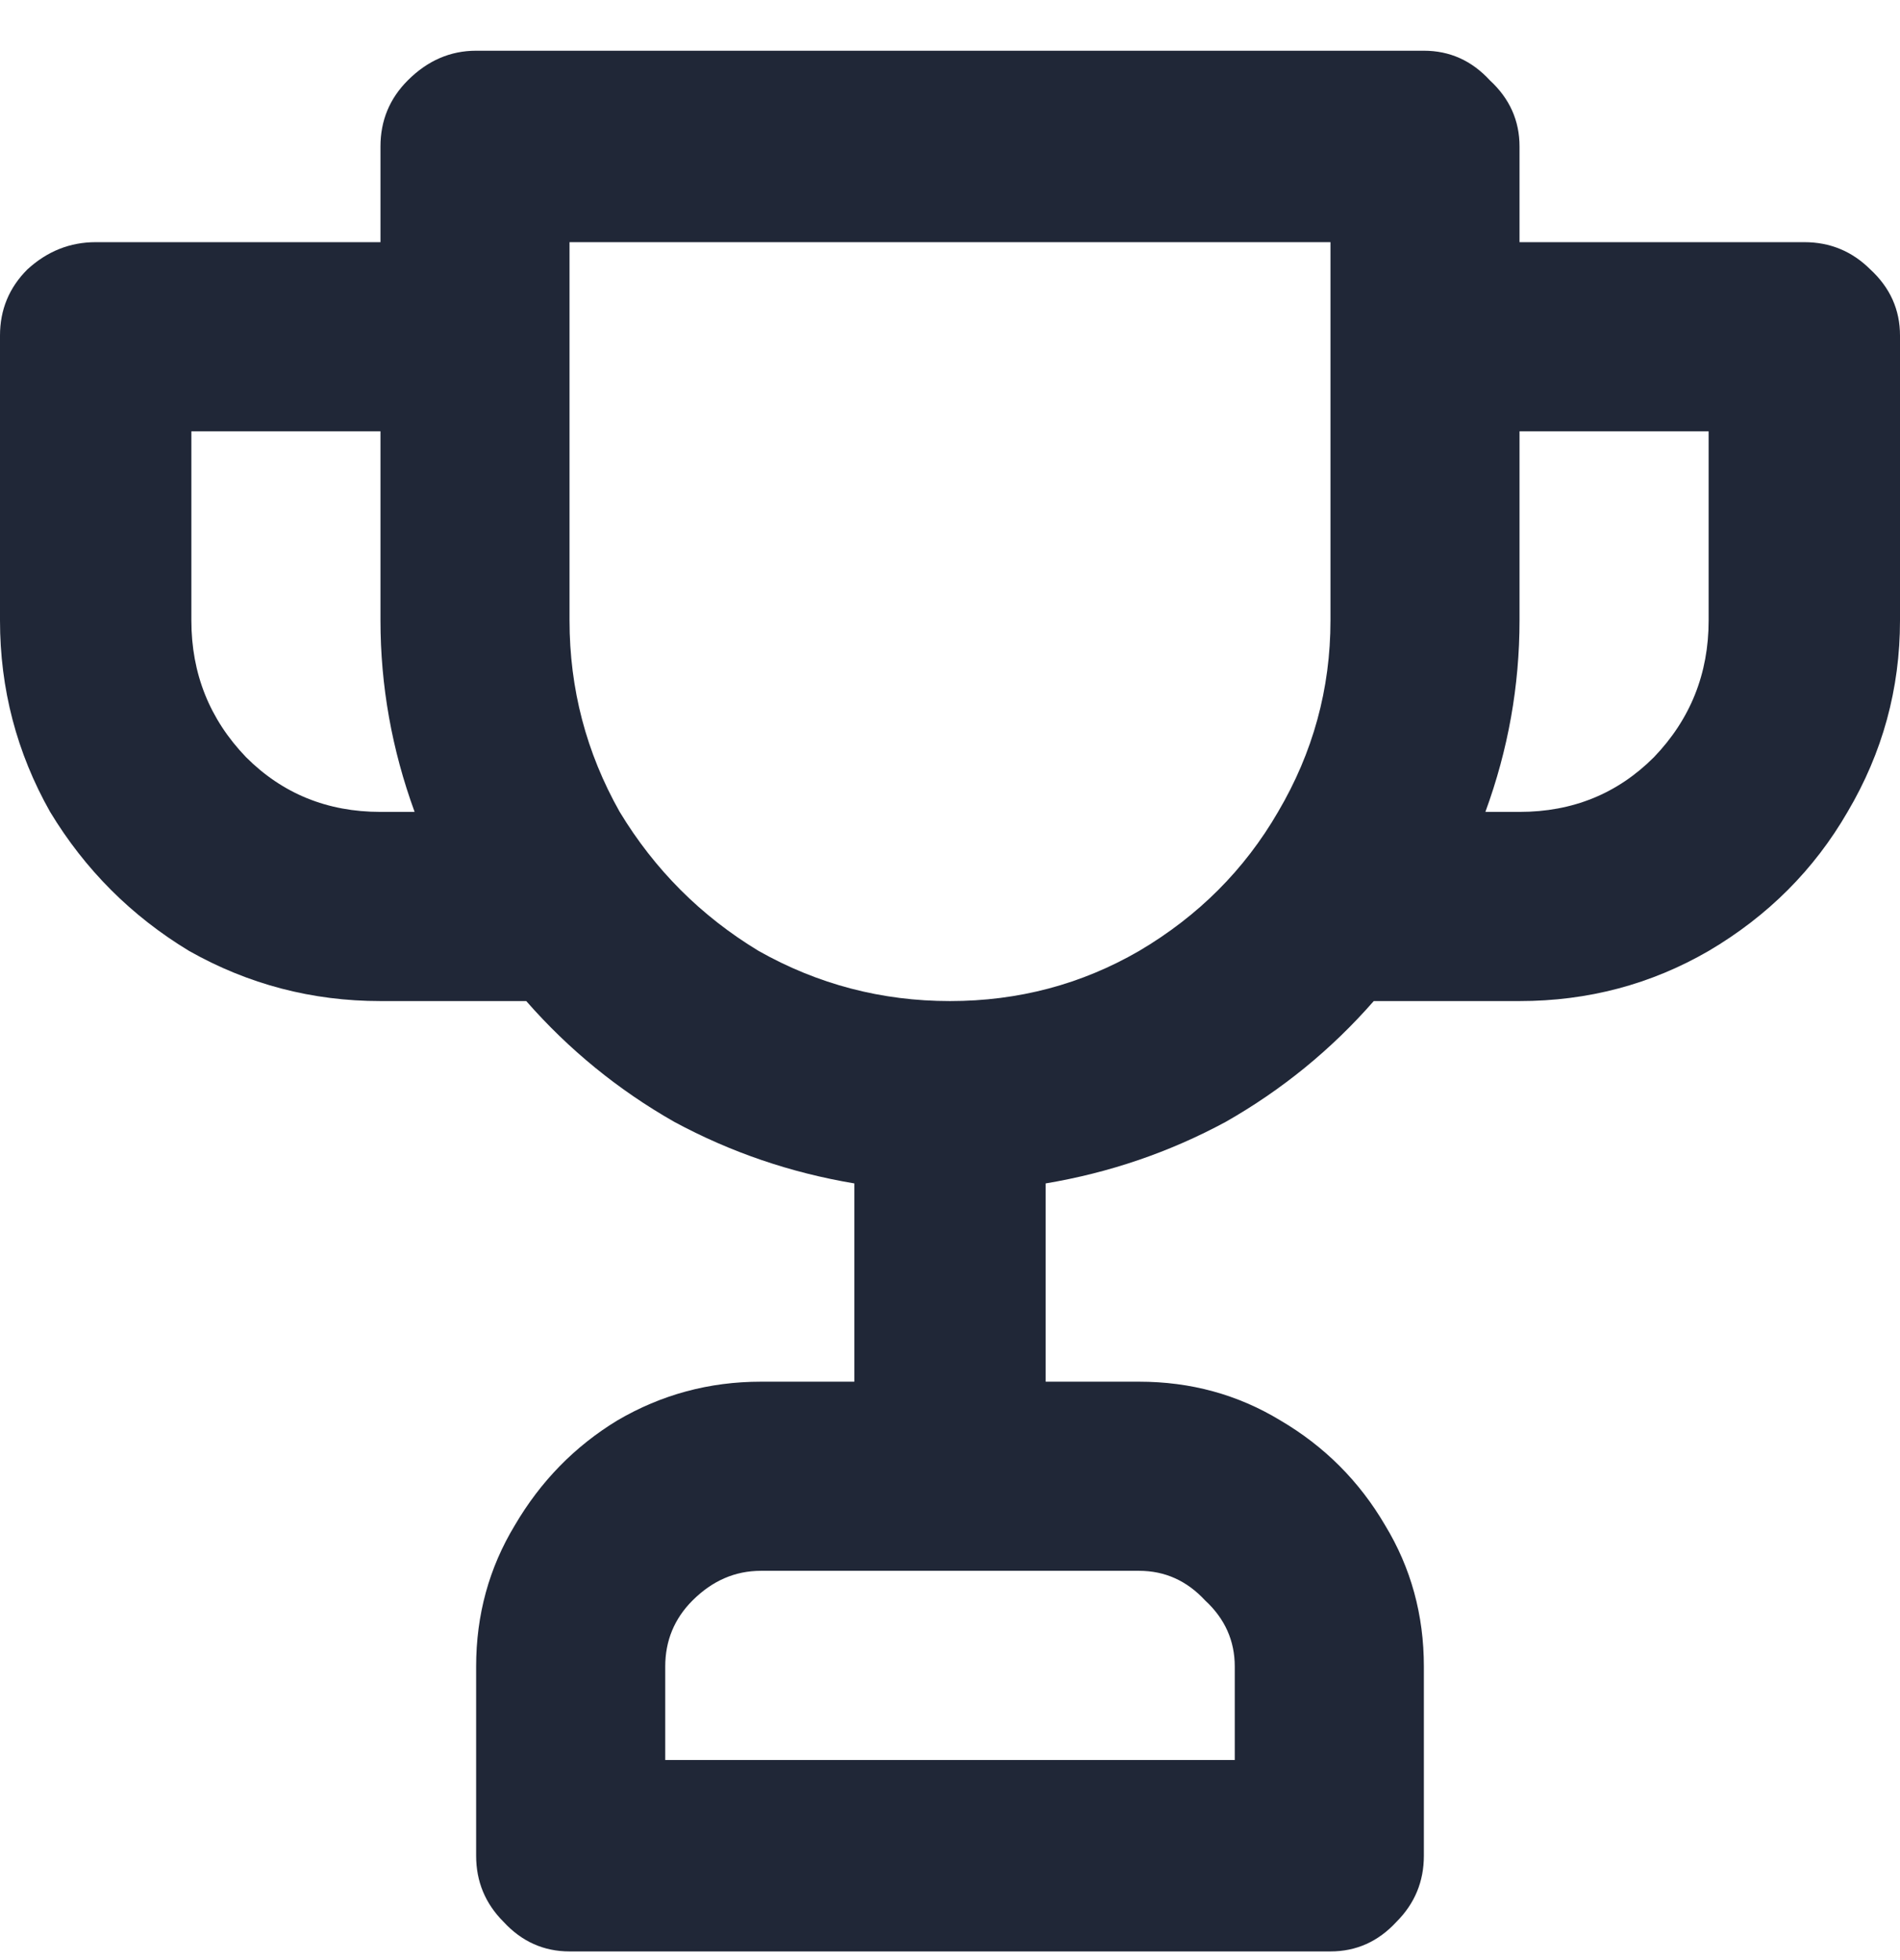 <svg width="32" height="33" viewBox="0 0 32 33" fill="none" xmlns="http://www.w3.org/2000/svg">
<path d="M30.389 4.077H25.592V2.466C25.592 2.031 25.426 1.66 25.093 1.353C24.787 1.02 24.416 0.854 23.981 0.854H8.019C7.584 0.854 7.201 1.02 6.868 1.353C6.561 1.66 6.408 2.031 6.408 2.466V4.077H1.612C1.177 4.077 0.793 4.231 0.46 4.537C0.153 4.844 0 5.215 0 5.65V10.446C0 11.597 0.281 12.672 0.844 13.669C1.432 14.641 2.213 15.422 3.185 16.01C4.182 16.573 5.257 16.854 6.408 16.854H8.863C9.58 17.672 10.411 18.35 11.357 18.888C12.304 19.399 13.314 19.744 14.389 19.924V23.262H12.815C11.946 23.262 11.14 23.479 10.398 23.914C9.682 24.349 9.106 24.937 8.671 25.679C8.237 26.395 8.019 27.188 8.019 28.058V31.242C8.019 31.677 8.173 32.048 8.48 32.355C8.787 32.688 9.157 32.854 9.592 32.854H22.408C22.843 32.854 23.213 32.688 23.52 32.355C23.827 32.048 23.981 31.677 23.981 31.242V28.058C23.981 27.188 23.763 26.395 23.328 25.679C22.894 24.937 22.305 24.349 21.564 23.914C20.847 23.479 20.054 23.262 19.185 23.262H17.611V19.924C18.686 19.744 19.696 19.399 20.643 18.888C21.589 18.35 22.421 17.672 23.137 16.854H25.592C26.743 16.854 27.805 16.573 28.777 16.01C29.775 15.422 30.555 14.641 31.117 13.669C31.706 12.672 32 11.597 32 10.446V5.65C32 5.215 31.834 4.844 31.501 4.537C31.194 4.231 30.823 4.077 30.389 4.077ZM6.408 13.669C5.512 13.669 4.758 13.362 4.144 12.748C3.53 12.109 3.223 11.342 3.223 10.446V7.262H6.408V10.446C6.408 11.546 6.6 12.621 6.983 13.669H6.408ZM19.185 26.446C19.619 26.446 19.99 26.613 20.297 26.945C20.63 27.252 20.796 27.623 20.796 28.058V29.631H11.204V28.058C11.204 27.623 11.357 27.252 11.664 26.945C11.997 26.613 12.38 26.446 12.815 26.446H19.185ZM22.408 10.446C22.408 11.597 22.113 12.672 21.525 13.669C20.962 14.641 20.182 15.422 19.185 16.01C18.213 16.573 17.151 16.854 16 16.854C14.849 16.854 13.775 16.573 12.777 16.01C11.805 15.422 11.025 14.641 10.437 13.669C9.874 12.672 9.592 11.597 9.592 10.446V4.077H22.408V10.446ZM28.777 10.446C28.777 11.342 28.47 12.109 27.856 12.748C27.242 13.362 26.488 13.669 25.592 13.669H25.017C25.401 12.621 25.592 11.546 25.592 10.446V7.262H28.777V10.446Z" fill="#202737"/>
</svg>
